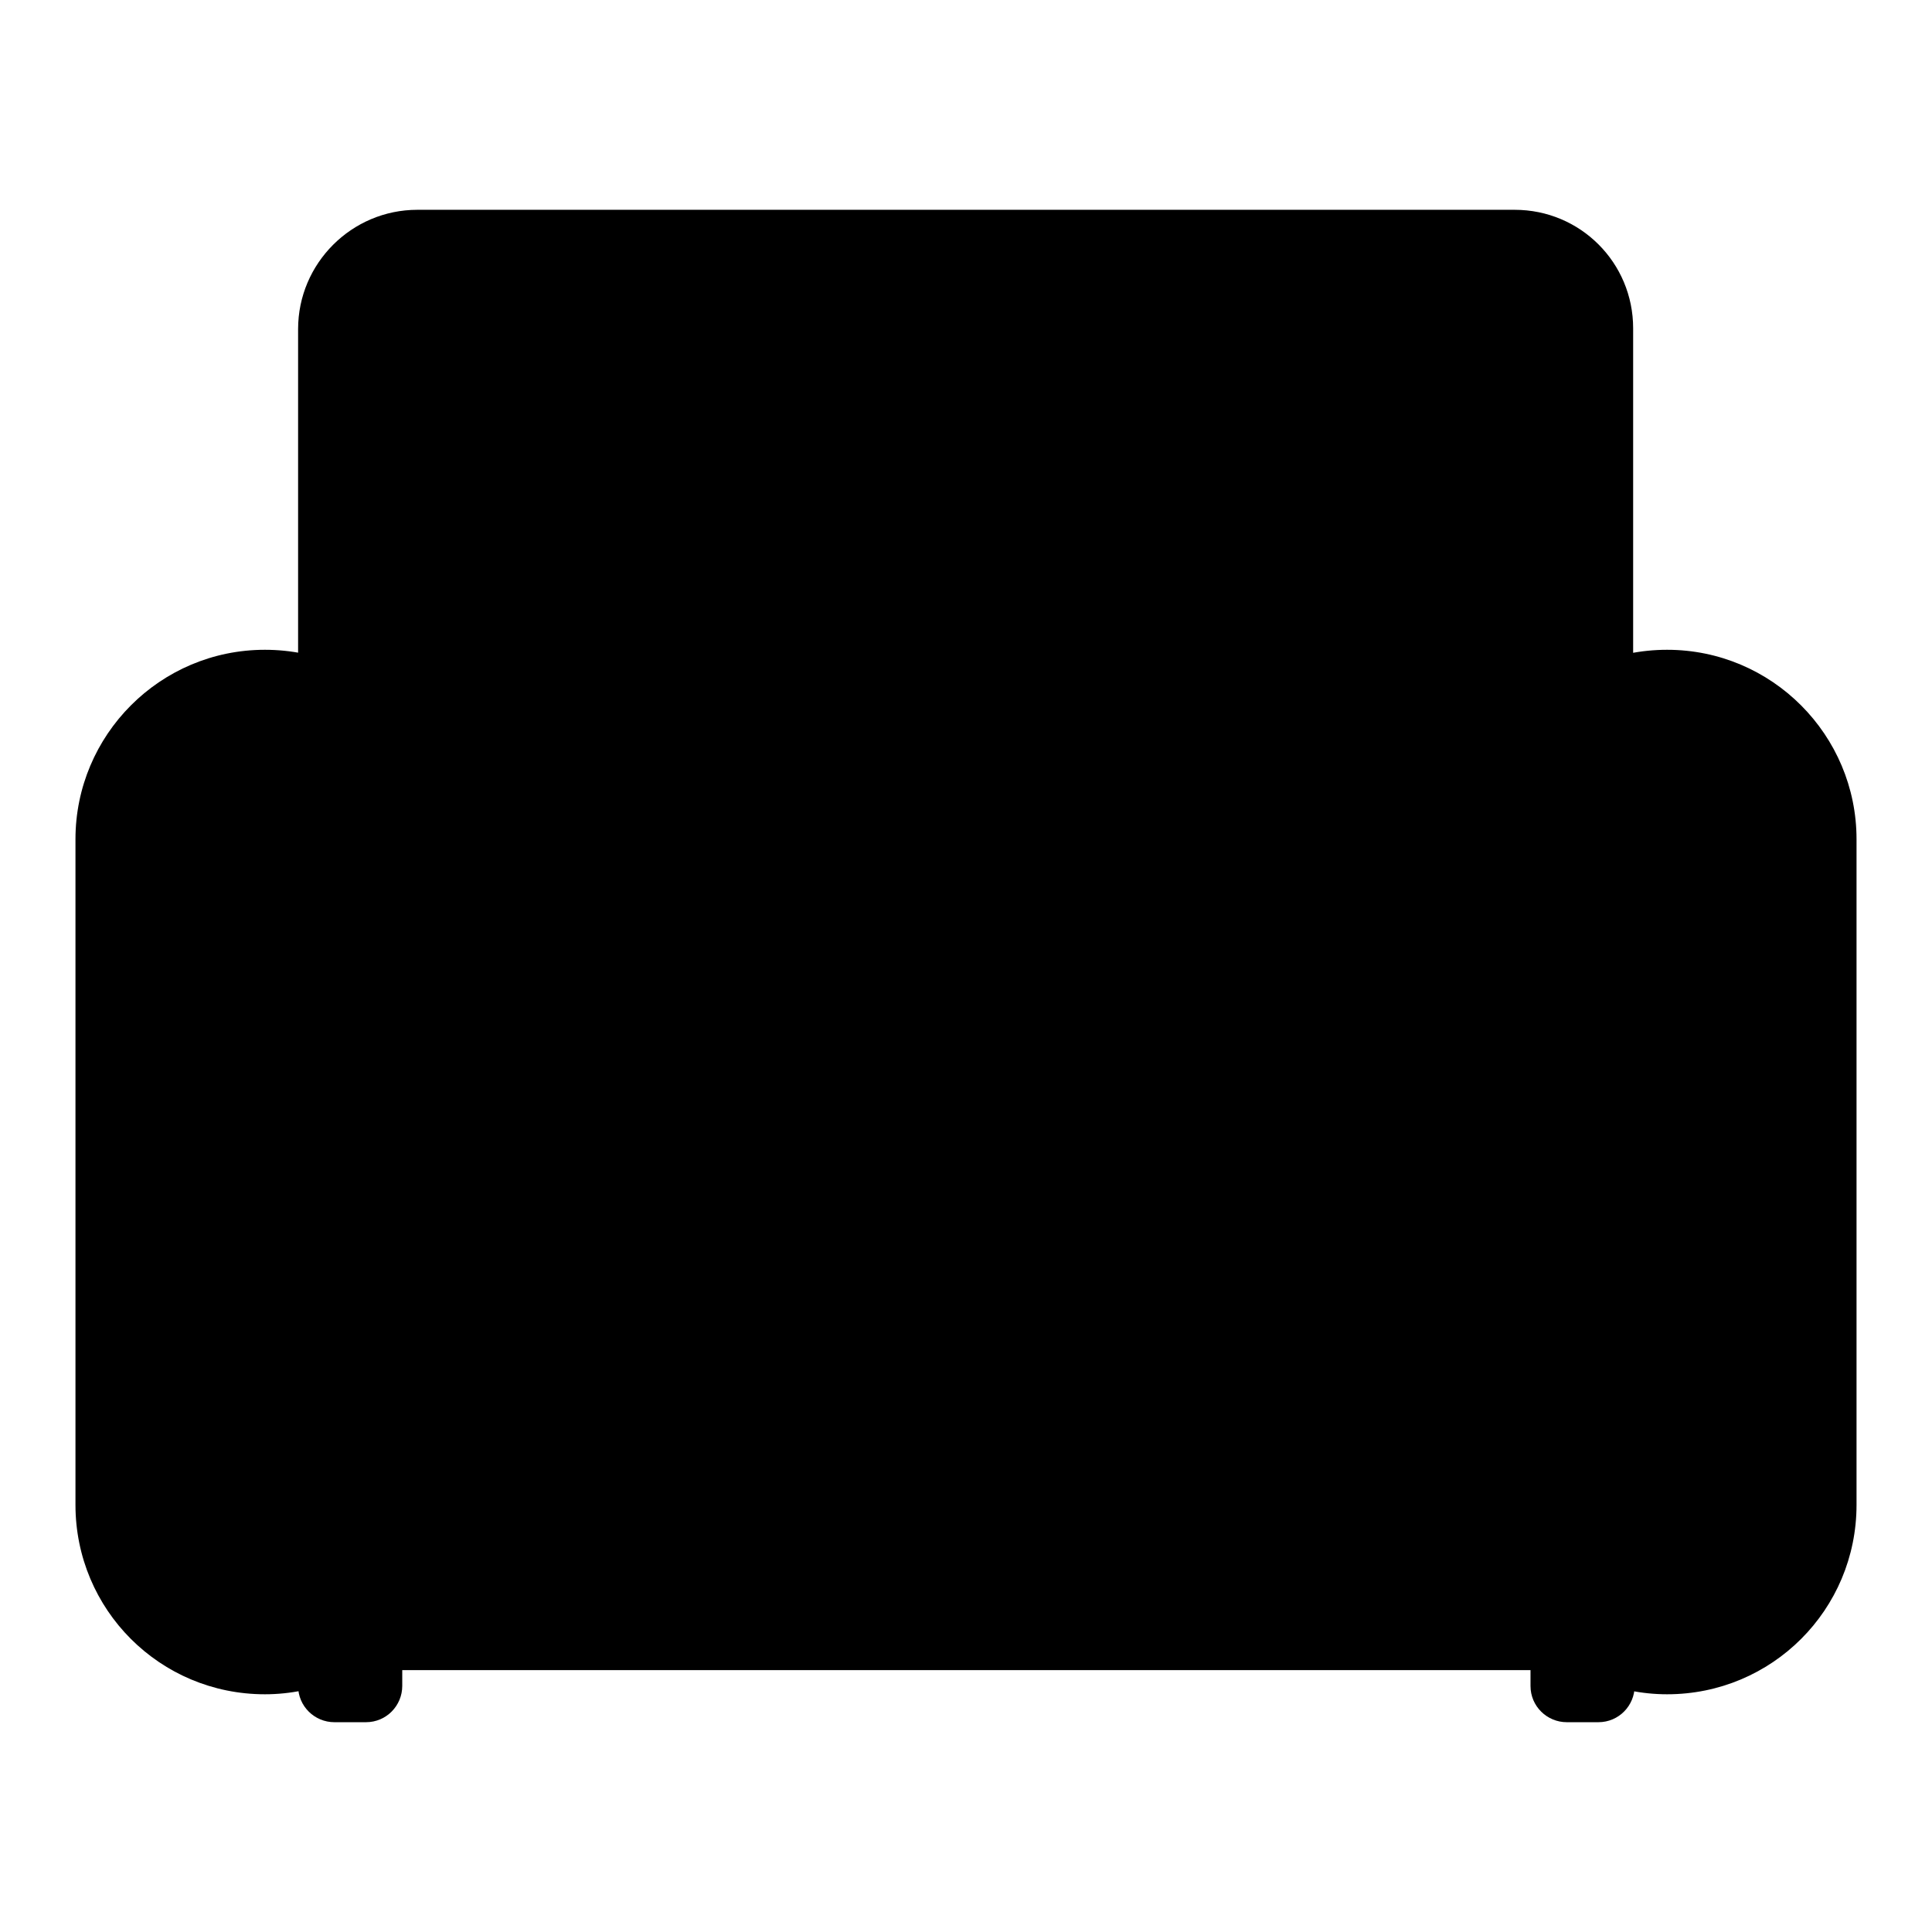 <?xml version="1.0" encoding="utf-8"?>
<!-- Svg Vector Icons : http://www.onlinewebfonts.com/icon -->
<!DOCTYPE svg PUBLIC "-//W3C//DTD SVG 1.1//EN" "http://www.w3.org/Graphics/SVG/1.1/DTD/svg11.dtd">
<svg version="1.1" xmlns="http://www.w3.org/2000/svg" xmlns:xlink="http://www.w3.org/1999/xlink" x="0px" y="0px" viewBox="0 0 256 256" enable-background="new 0 0 256 256" xml:space="preserve">
<g> <path fill="#000000" d="M46.5,214.3V43.5c0-4.9,4-8.9,8.9-8.9h145.3c4.9,0,8.8,4,8.9,8.9v170.7H46.5z"/> <path fill="#000000" d="M200.7,41.6c1.1,0,1.9,0.9,1.9,1.9l0,0v163.8H53.4V43.5c0-1.1,0.9-1.9,1.9-1.9H200.7 M200.7,27.8H55.3 c-8.7,0-15.8,7.1-15.8,15.8v177.7h176.9V43.5C216.4,34.8,209.4,27.8,200.7,27.8L200.7,27.8z"/> <path fill="#000000" d="M220.9,217.6c-2.4,0-4.8-0.5-7.1-1.4c-3.1-1.3-6.5-2-9.9-2H52.1c-3.4,0-6.8,0.7-9.9,2 c-2.2,1-4.6,1.4-7.1,1.4c-10,0-18.2-8.1-18.2-18.2v-88.2c0-10,8.1-18.2,18.2-18.2c10,0,18.2,8.1,18.2,18.2v34.9 c0,7,5.7,12.6,12.6,12.6h124.2c7,0,12.6-5.7,12.6-12.6v-34.9c0-10,8.1-18.2,18.2-18.2s18.2,8.1,18.2,18.2v88.2 C239.1,209.5,230.9,217.6,220.9,217.6z"/> <path fill="#000000" d="M220.9,100c6.2,0,11.2,5,11.2,11.2v88.2c0,6.2-5,11.2-11.2,11.2c-1.5,0-3-0.3-4.4-0.9 c-4-1.7-8.3-2.6-12.6-2.6H52.1c-4.3,0-8.6,0.9-12.6,2.6c-1.4,0.6-2.9,0.9-4.4,0.9c-6.2,0-11.2-5-11.2-11.2v-88.2 c0-6.2,5-11.2,11.2-11.2s11.2,5,11.2,11.2v34.9c0,10.8,8.8,19.5,19.6,19.6h124.2c10.8,0,19.5-8.8,19.5-19.6v-34.9 C209.7,105,214.7,100,220.9,100 M220.9,86.1c-13.9,0-25.1,11.2-25.1,25.1v34.9c0,3.2-2.6,5.7-5.7,5.7H65.9c-3.2,0-5.7-2.6-5.7-5.7 v-34.9c0-13.9-11.2-25.1-25.1-25.1C21.2,86.1,10,97.4,10,111.2v88.2c0,13.9,11.2,25.1,25.1,25.1c3.4,0,6.7-0.7,9.8-2 c2.3-1,4.7-1.5,7.2-1.5h151.8c2.5,0,4.9,0.5,7.2,1.5c3.1,1.3,6.4,2,9.8,2c13.9,0,25.1-11.2,25.1-25.1l0,0v-88.2 C246,97.4,234.8,86.1,220.9,86.1L220.9,86.1z"/> <path fill="#000000" d="M211.8,210.9h-4.2c-2.7,0-4.8,2.1-4.8,4.8c0,0,0,0,0,0v7.7c0,2.7,2.2,4.8,4.8,4.8l0,0h4.2 c2.7,0,4.8-2.2,4.8-4.8l0,0v-7.7C216.6,213.1,214.5,210.9,211.8,210.9C211.8,210.9,211.8,210.9,211.8,210.9L211.8,210.9z  M48.5,210.9h-4.2c-2.7,0-4.8,2.1-4.8,4.8c0,0,0,0,0,0v7.7c0,2.7,2.2,4.8,4.8,4.8l0,0h4.2c2.7,0,4.8-2.2,4.8-4.8l0,0v-7.7 C53.3,213.1,51.1,210.9,48.5,210.9C48.5,210.9,48.5,210.9,48.5,210.9z"/></g>
</svg>